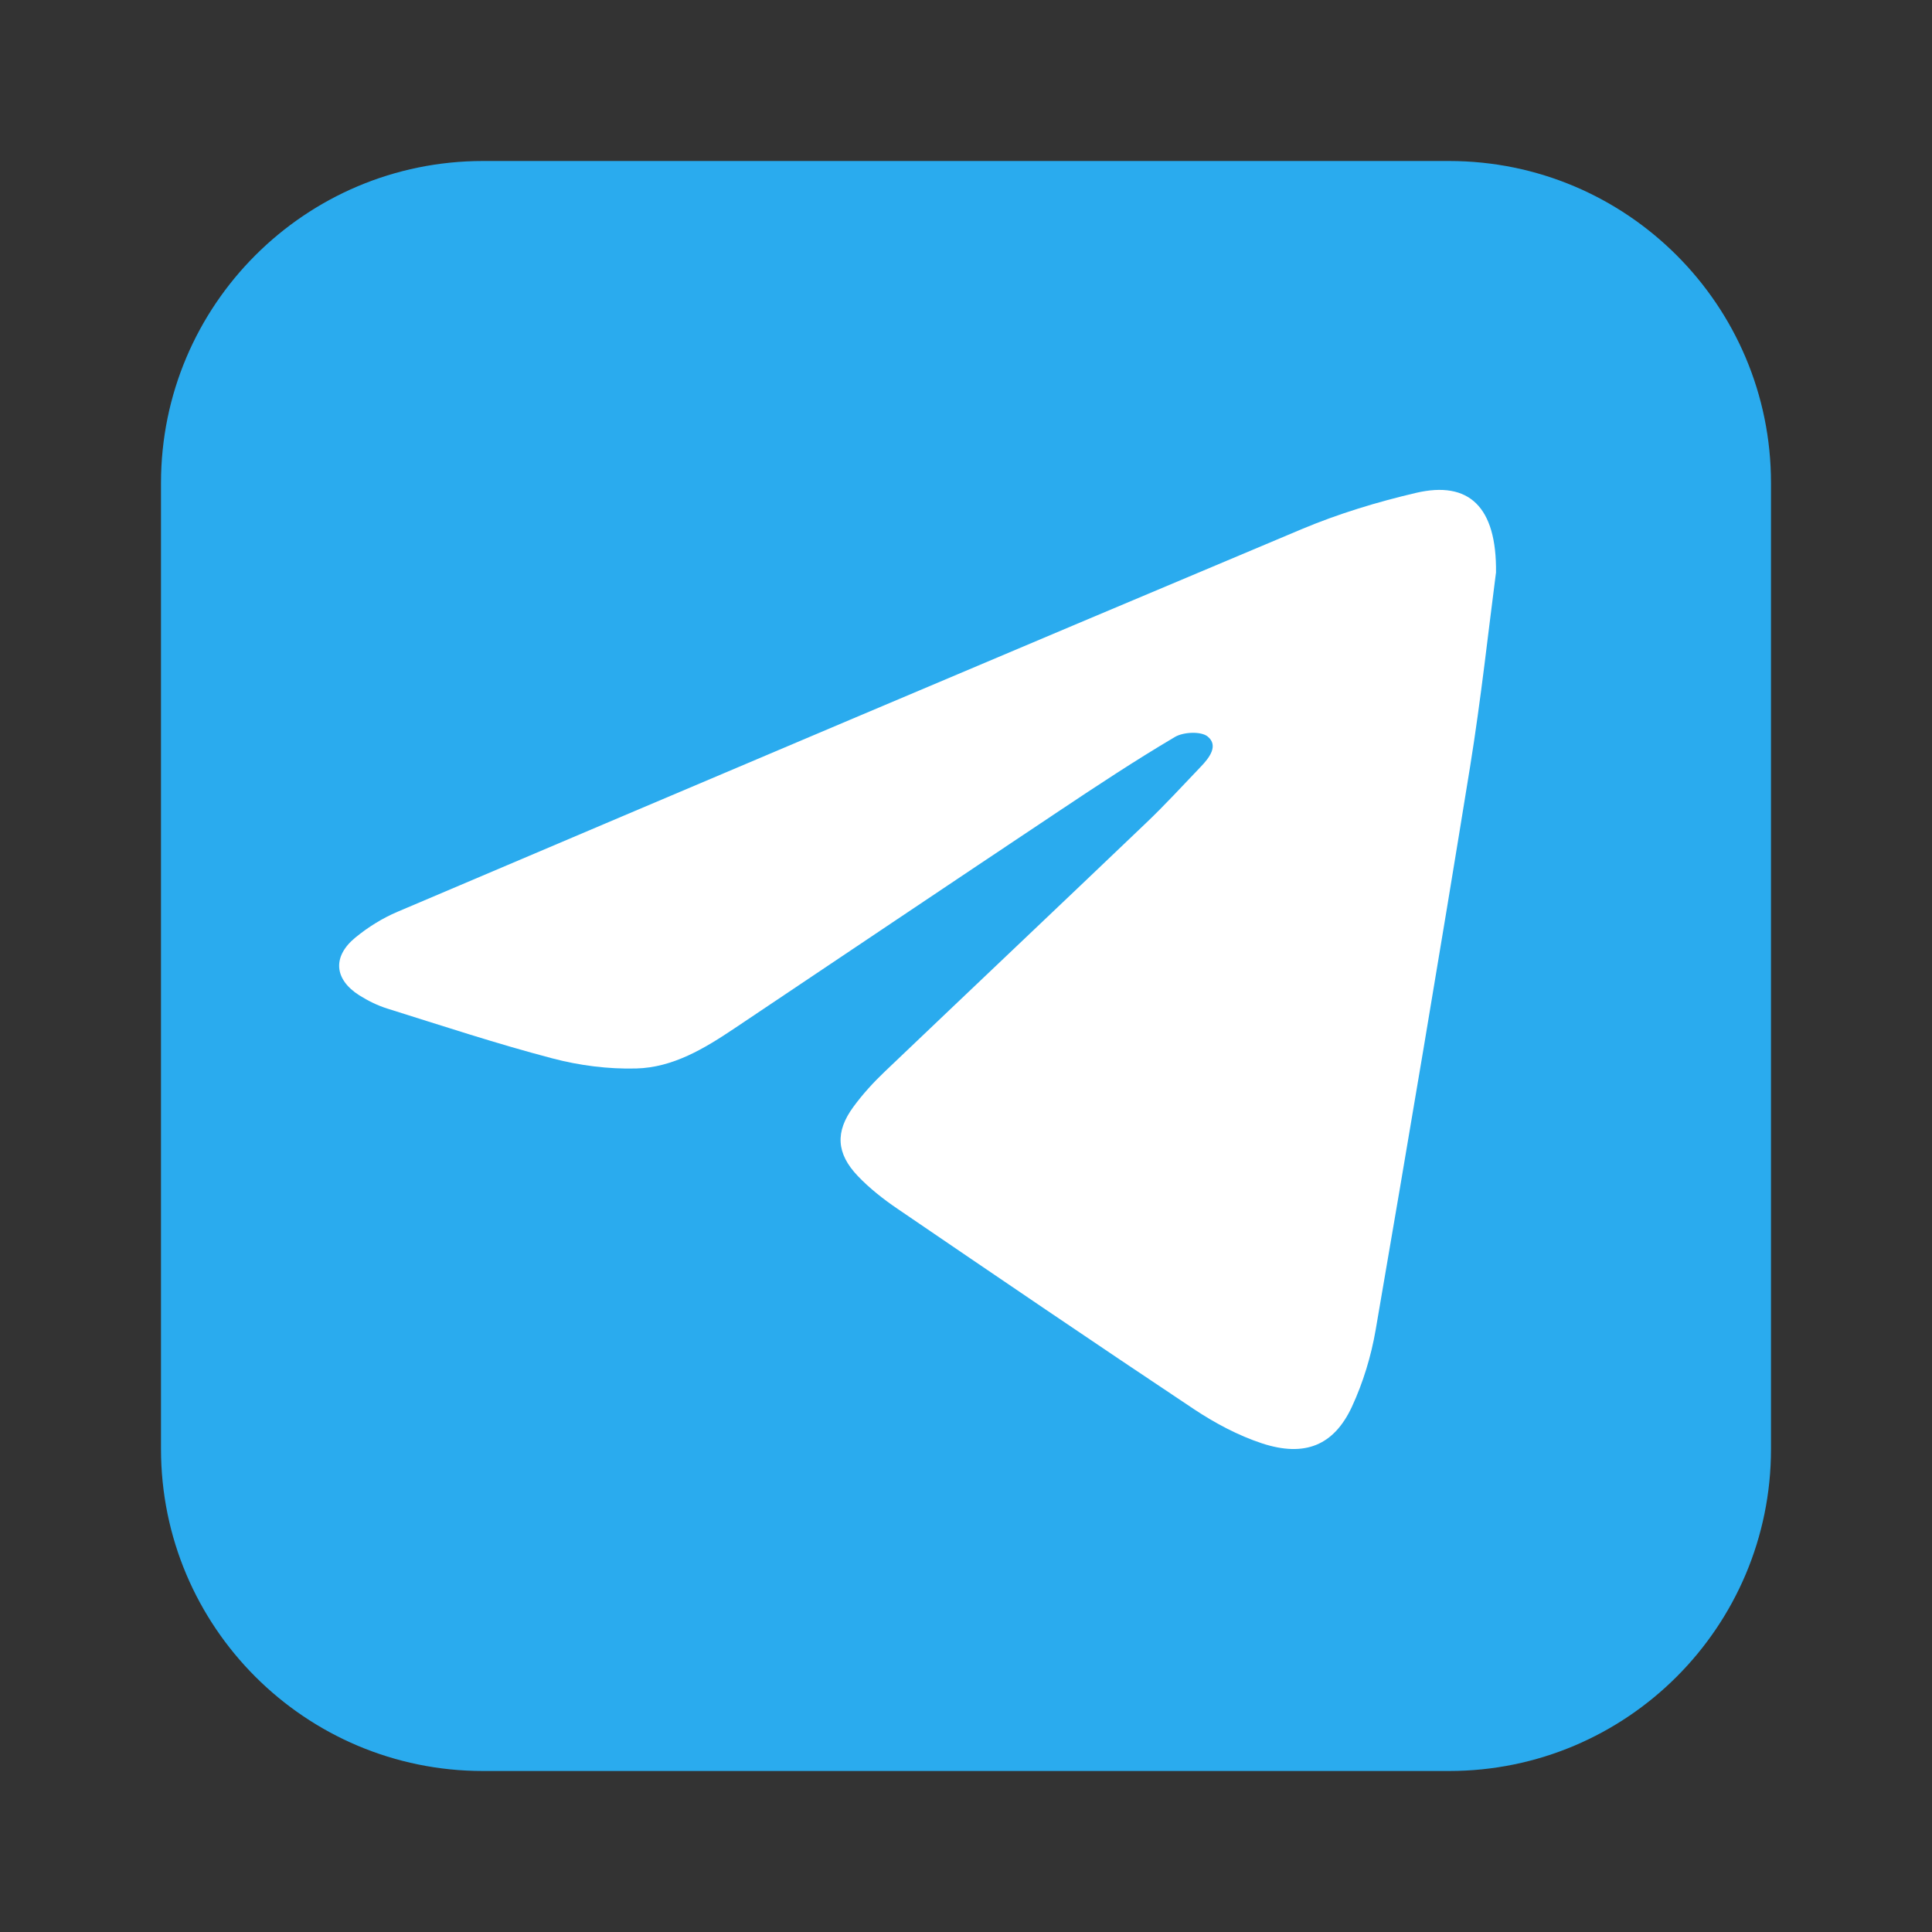 <?xml version="1.0" encoding="UTF-8"?> <svg xmlns="http://www.w3.org/2000/svg" width="24" height="24" viewBox="0 0 24 24" fill="none"><rect x="0" y="0" width="24" height="24" fill="#333333" stroke="none"/><path d="M2 6C2 3.791 3.791 2 6 2H18C20.209 2 22 3.791 22 6V18C22 20.209 20.209 22 18 22H6C3.791 22 2 20.209 2 18V6Z" fill="#2AABEE"></path><path d="M18.584 7.117C18.595 6.289 18.243 5.971 17.593 6.122C17.11 6.235 16.628 6.381 16.171 6.573C12.423 8.149 8.68 9.736 4.939 11.326C4.752 11.405 4.571 11.518 4.414 11.647C4.127 11.883 4.151 12.166 4.463 12.364C4.571 12.432 4.69 12.491 4.812 12.529C5.492 12.742 6.17 12.966 6.86 13.147C7.196 13.236 7.555 13.282 7.902 13.273C8.361 13.262 8.754 13.023 9.128 12.772C10.472 11.872 11.814 10.969 13.16 10.072C13.632 9.757 14.106 9.444 14.595 9.155C14.701 9.092 14.921 9.082 15.003 9.15C15.14 9.263 15.022 9.415 14.916 9.525C14.69 9.761 14.469 10.003 14.232 10.228C13.155 11.257 12.073 12.28 10.995 13.308C10.852 13.444 10.717 13.591 10.601 13.75C10.373 14.06 10.389 14.329 10.656 14.609C10.803 14.763 10.975 14.898 11.152 15.018C12.374 15.851 13.598 16.684 14.83 17.504C15.092 17.678 15.38 17.832 15.677 17.93C16.209 18.104 16.57 17.956 16.794 17.475C16.933 17.175 17.033 16.846 17.089 16.52C17.49 14.189 17.884 11.858 18.262 9.524C18.399 8.675 18.491 7.82 18.583 7.118L18.584 7.117Z" fill="white"></path></svg> 